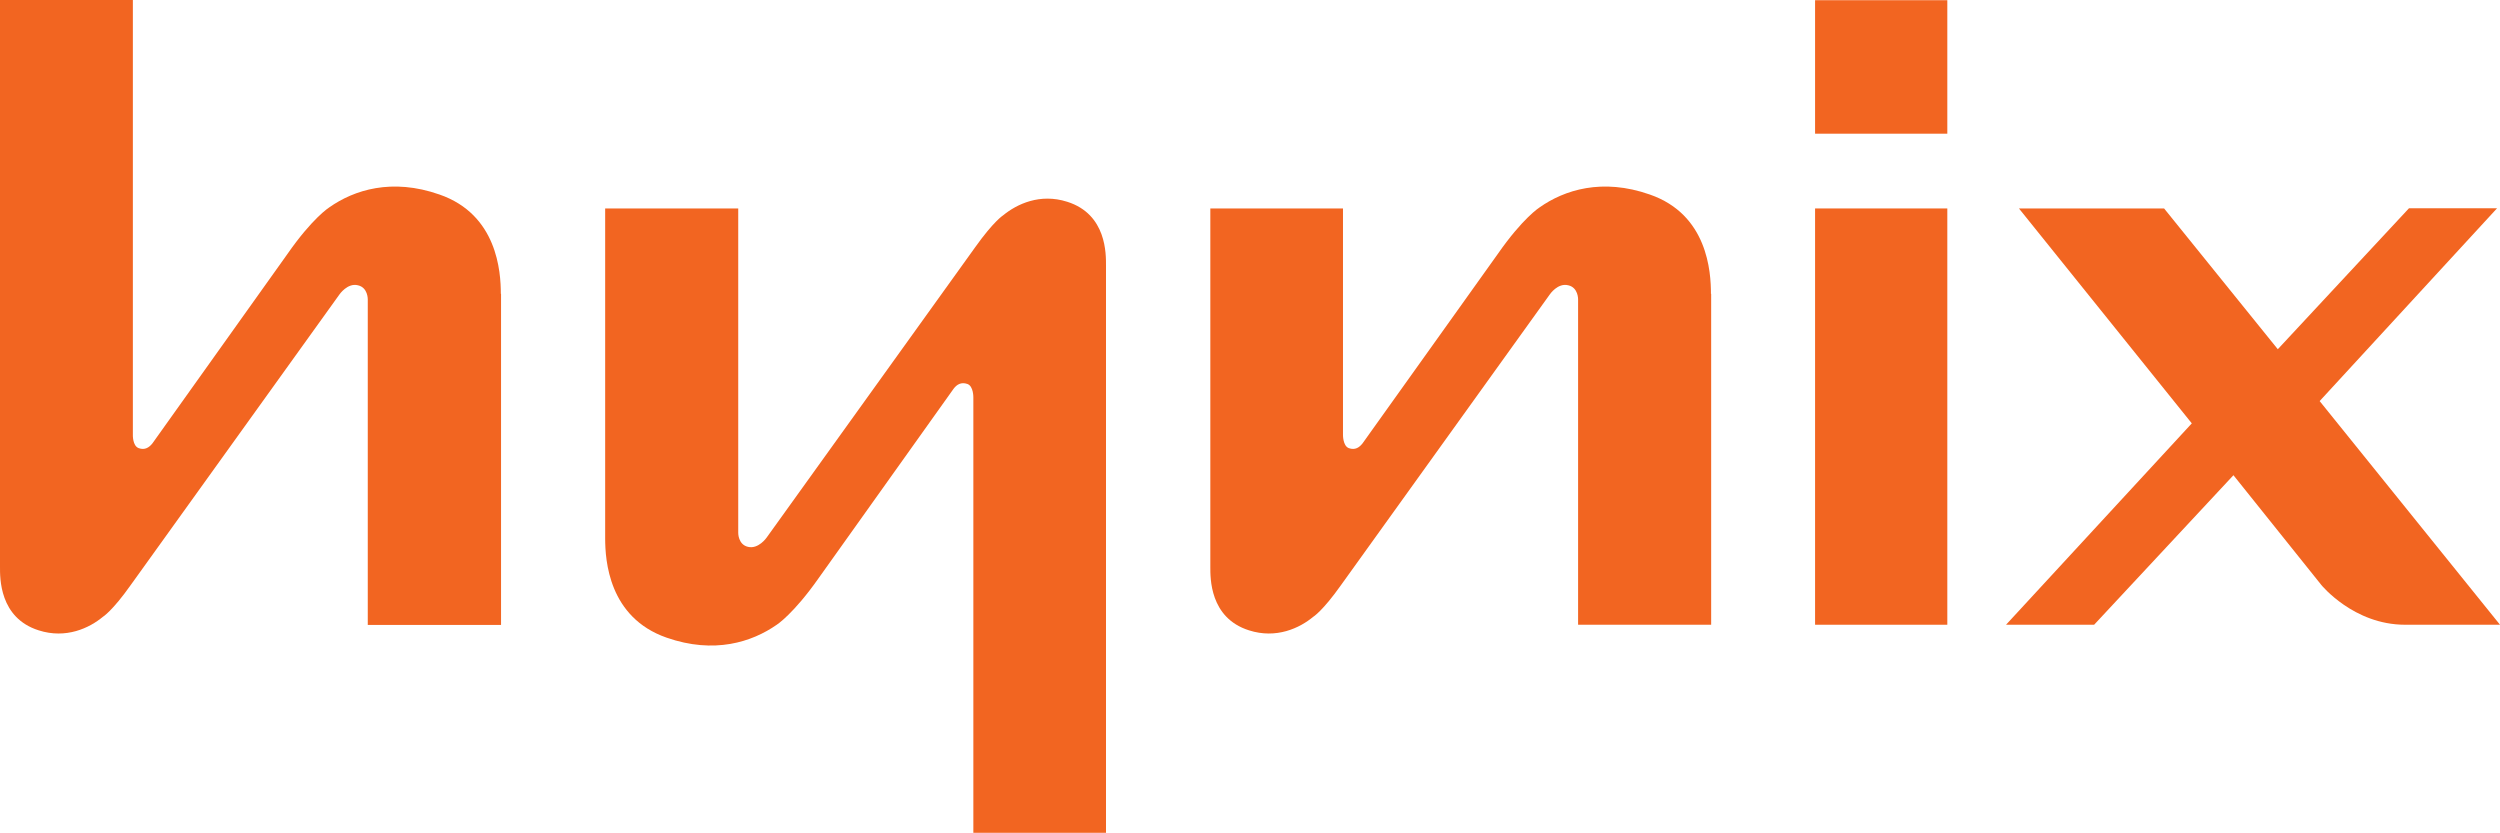 <?xml version="1.0" encoding="UTF-8" standalone="no"?>
<!-- Created with Inkscape (http://www.inkscape.org/) -->
<svg
   xmlns:dc="http://purl.org/dc/elements/1.1/"
   xmlns:cc="http://web.resource.org/cc/"
   xmlns:rdf="http://www.w3.org/1999/02/22-rdf-syntax-ns#"
   xmlns:svg="http://www.w3.org/2000/svg"
   xmlns="http://www.w3.org/2000/svg"
   xmlns:sodipodi="http://sodipodi.sourceforge.net/DTD/sodipodi-0.dtd"
   xmlns:inkscape="http://www.inkscape.org/namespaces/inkscape"
   width="815.699"
   height="271.718"
   id="svg2264"
   sodipodi:version="0.32"
   inkscape:version="0.44"
   version="1.0"
   sodipodi:docbase="C:\Dokumente und Einstellungen\Andreas\Eigene Dateien\Eigene Bilder\sonstiges\Logos\Vektor\Computer, Electronics"
   sodipodi:docname="Hynix-Logo.svg">
  <defs
     id="defs2266" />
  <sodipodi:namedview
     id="base"
     pagecolor="#ffffff"
     bordercolor="#666666"
     borderopacity="1.0"
     inkscape:pageopacity="0.0"
     inkscape:pageshadow="2"
     inkscape:zoom="0.35"
     inkscape:cx="350"
     inkscape:cy="520"
     inkscape:document-units="px"
     inkscape:current-layer="layer1"
     inkscape:window-width="904"
     inkscape:window-height="574"
     inkscape:window-x="230"
     inkscape:window-y="230" />
  <g
     inkscape:label="Ebene 1"
     inkscape:groupmode="layer"
     id="layer1"
     transform="translate(45.552,-305.509)">
    <g
       id="g2294">
      <path
         style="fill:#f26521;fill-opacity:1;fill-rule:nonzero;stroke:none"
         d="M 711.305,436.374 L 769.196,373.455 L 740.454,373.455 L 697.648,419.455 L 660.549,373.523 L 613.19,373.523 L 669.586,443.644 L 608.978,509.348 L 637.719,509.348 L 683.175,460.563 L 711.849,496.37 C 711.849,496.37 722.381,509.348 739.163,509.348 L 770.147,509.348 L 711.305,436.374"
         class="ps04"
         id="path102" />
      <path
         style="fill:#f26521;fill-opacity:1;fill-rule:nonzero;stroke:none"
         d="M 48.215,388.403 L 4.185,450.167 C 3.166,451.458 1.739,452.477 -0.299,451.73 C -2.338,450.982 -2.202,447.381 -2.202,447.381 L -2.202,305.509 L -45.552,305.509 L -45.552,490.391 C -45.552,493.992 -45.823,507.106 -32.914,511.183 C -24.013,514.037 -16.403,510.435 -11.986,506.766 C -11.986,506.766 -8.928,504.932 -2.881,496.37 L 65.201,401.585 C 65.201,401.585 67.851,397.712 71.249,398.595 C 74.51,399.343 74.442,403.148 74.442,403.148 L 74.442,509.416 L 117.928,509.416 L 117.928,401.381 L 117.86,401.381 C 117.86,394.179 116.705,375.493 97.816,368.971 C 82.324,363.535 69.958,367.476 61.872,373.183 C 61.872,373.183 56.436,376.581 48.215,388.403"
         class="ps04"
         id="path104" />
      <path
         style="fill:#f26521;fill-opacity:1;fill-rule:nonzero;stroke:none"
         d="M 443.12,388.403 L 399.023,450.167 C 398.004,451.458 396.645,452.477 394.538,451.73 C 392.568,450.982 392.636,447.381 392.636,447.381 L 392.636,373.523 L 349.354,373.523 L 349.354,490.391 C 349.354,493.992 349.082,507.106 361.992,511.183 C 370.893,514.037 378.503,510.435 382.919,506.766 C 382.919,506.766 385.977,504.932 392.024,496.37 L 460.107,401.585 C 460.107,401.585 462.689,397.712 466.154,398.595 C 469.416,399.343 469.348,403.148 469.348,403.148 L 469.348,509.348 L 512.765,509.348 L 512.765,401.381 L 512.697,401.381 C 512.697,394.179 511.61,375.493 492.721,368.971 C 477.229,363.535 464.863,367.476 456.777,373.183 C 456.777,373.183 451.342,376.581 443.12,388.403"
         class="ps04"
         id="path106" />
      <path
         style="fill:#f26521;fill-opacity:1;fill-rule:nonzero;stroke:none"
         d="M 221.614,494.06 L 265.576,432.365 C 266.595,431.006 268.022,430.055 270.128,430.802 C 272.099,431.549 272.031,435.151 272.031,435.151 L 272.031,577.227 L 315.313,577.227 L 315.313,392.14 C 315.313,388.539 315.584,375.426 302.675,371.349 C 293.774,368.495 286.231,372.096 281.747,375.765 C 281.747,375.765 278.689,377.668 272.642,386.161 L 204.56,480.947 C 204.56,480.947 201.91,484.752 198.512,483.936 C 195.251,483.189 195.319,479.384 195.319,479.384 L 195.319,373.523 L 151.901,373.523 L 151.901,481.15 L 151.901,481.15 C 151.901,488.353 153.056,506.97 171.945,513.561 C 187.505,518.997 199.803,514.988 207.889,509.348 C 207.889,509.348 213.325,505.883 221.614,494.06"
         class="ps04"
         id="path108" />
      <path
         style="fill:#f26521;fill-opacity:1;fill-rule:nonzero;stroke:none"
         d="M 546.671,373.523 L 589.817,373.523 L 589.817,509.348 L 546.671,509.348 L 546.671,373.523 z "
         class="ps04"
         id="path110" />
      <path
         style="fill:#f26521;fill-opacity:1;fill-rule:nonzero;stroke:none"
         d="M 546.671,305.576 L 589.817,305.576 L 589.817,349.13 L 546.671,349.13 L 546.671,305.576 z "
         class="ps04"
         id="path112" />
    </g>
  </g>
</svg>
